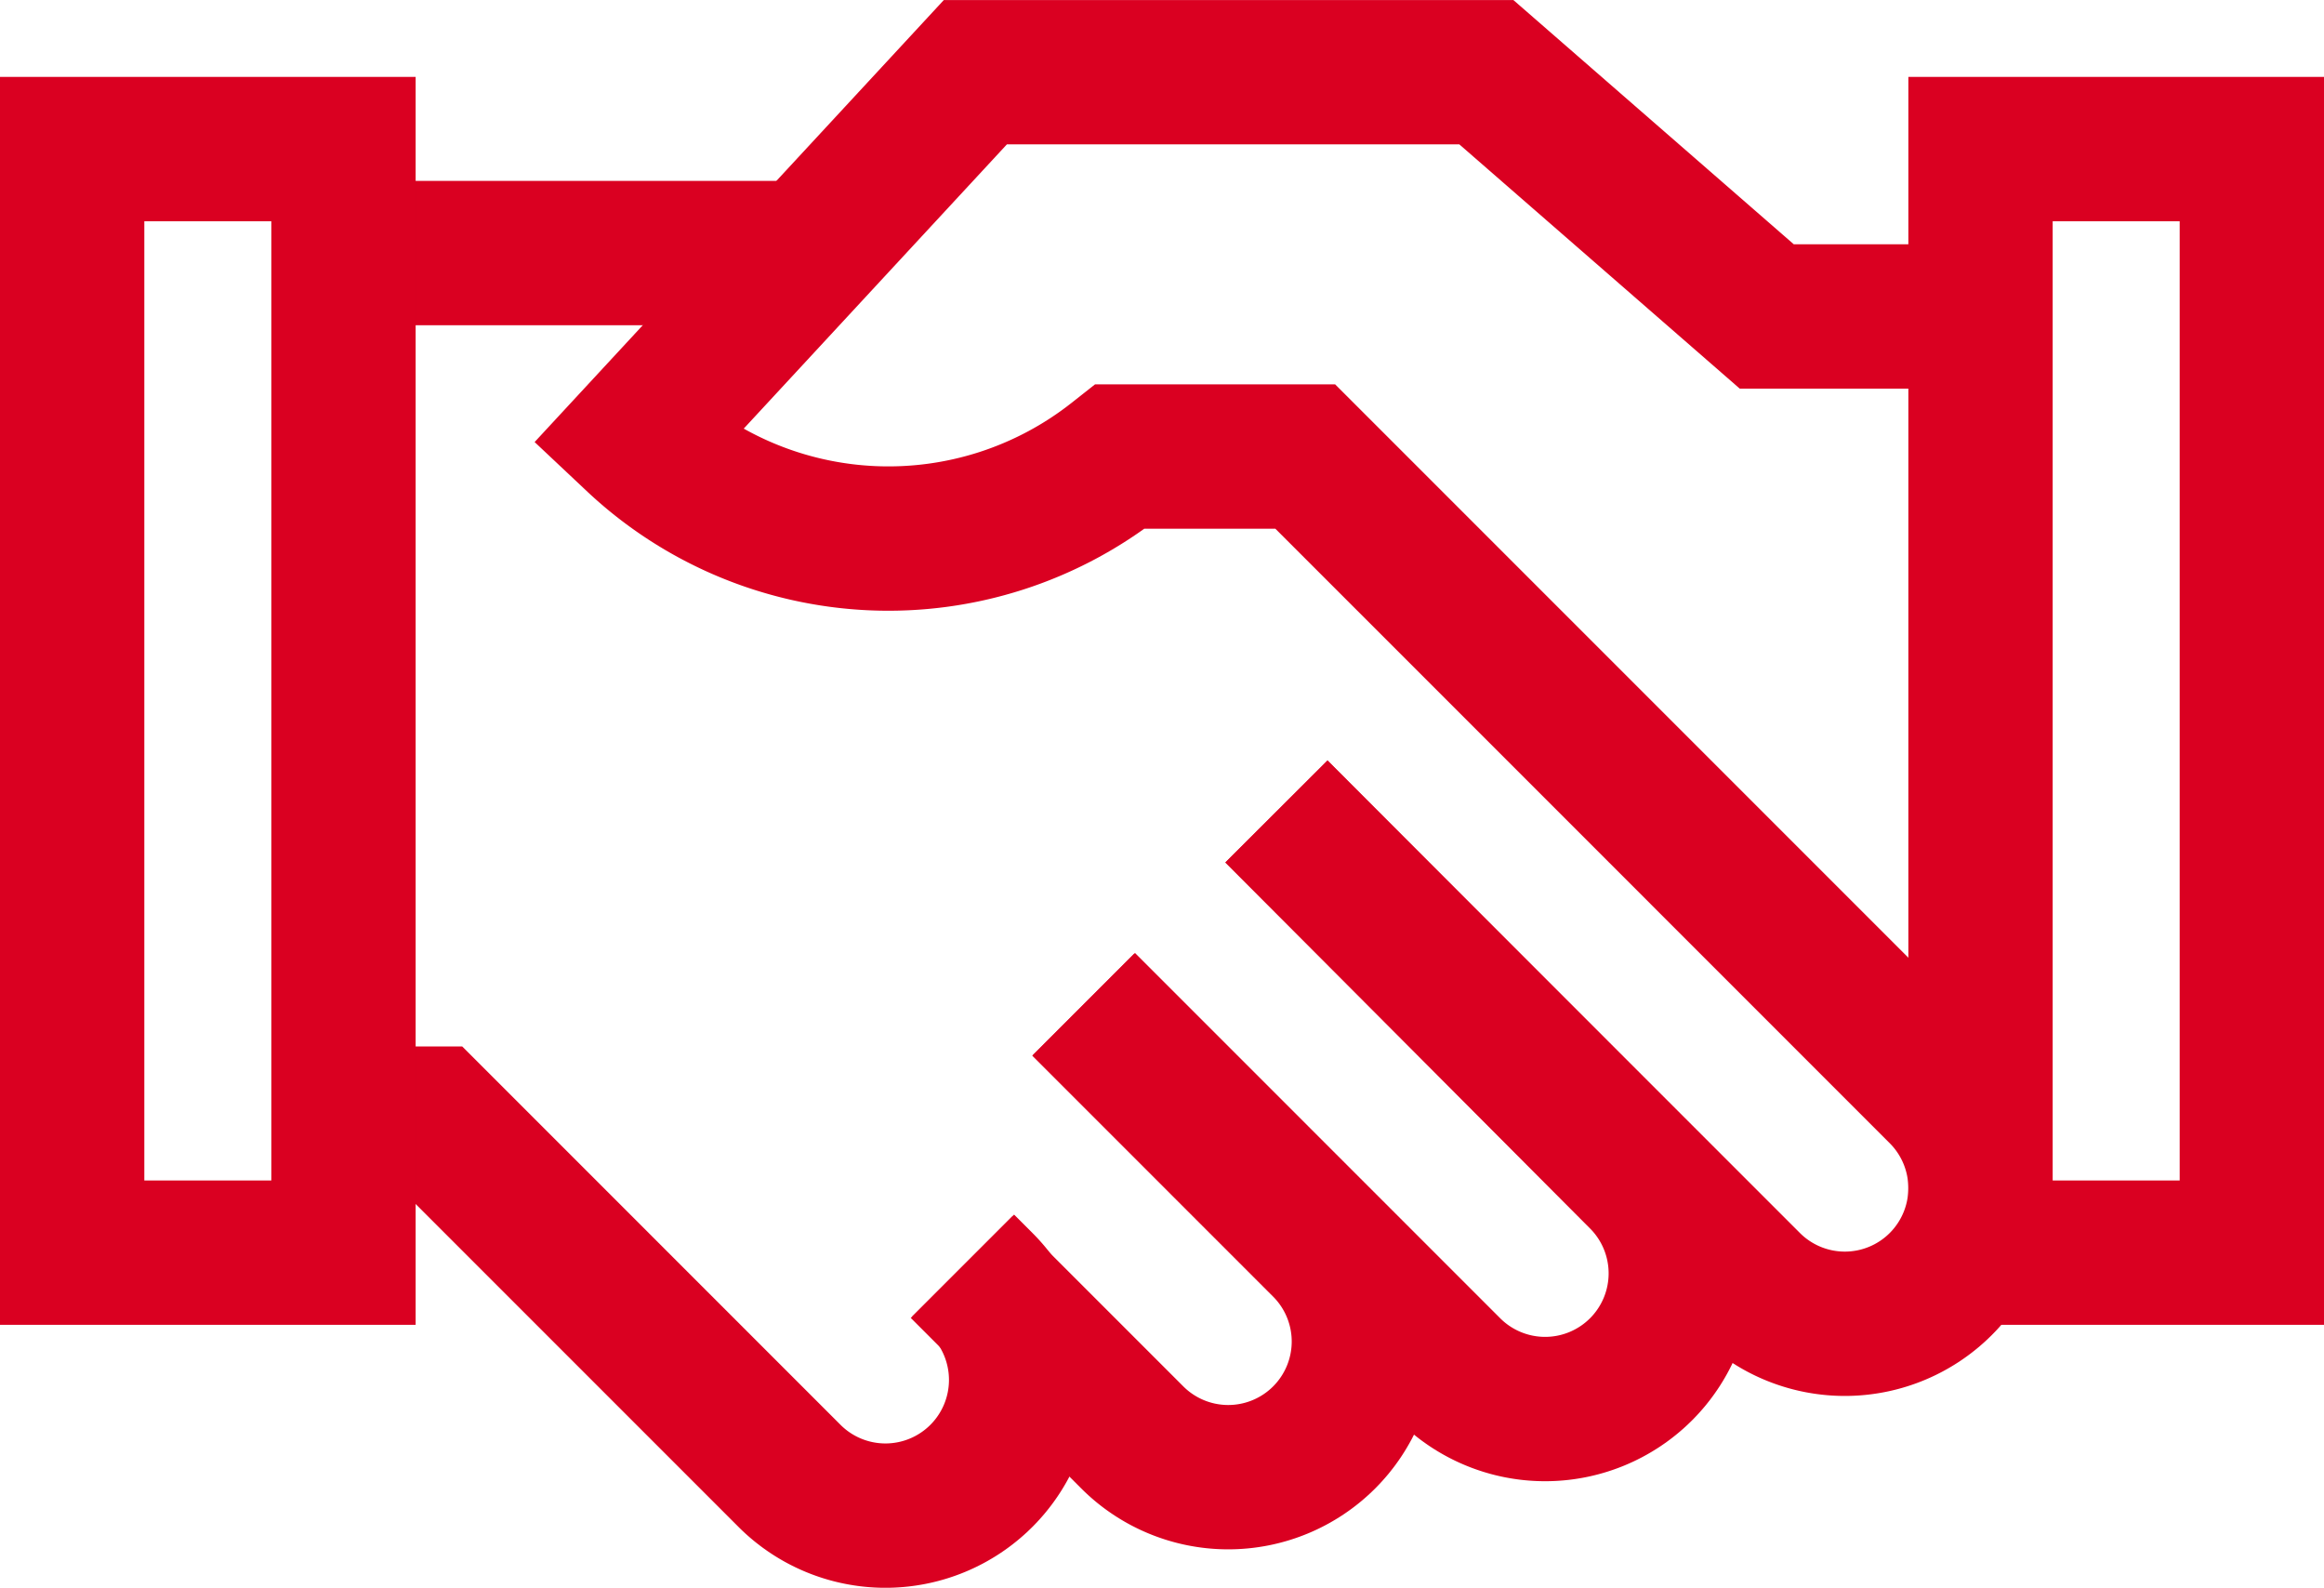 <?xml version="1.0" encoding="UTF-8"?>
<svg xmlns="http://www.w3.org/2000/svg" width="64.412" height="44" viewBox="0 0 64.412 44">
  <g id="kooperation" transform="translate(-13 -94.429)">
    <rect id="Rechteck_1805" data-name="Rechteck 1805" width="7.52" height="30.582" transform="translate(67.892 98.56)" fill="none" stroke="#da0021" stroke-width="4"></rect>
    <path id="Pfad_4355" data-name="Pfad 4355" d="M244.078,259.894l10.105,10.14a3.76,3.76,0,0,1,0,5.318h0a3.76,3.76,0,0,1-5.317,0l-10.123-10.123" transform="translate(-195.7 -142.977)" fill="none" stroke="#da0021" stroke-width="4"></path>
    <path id="Pfad_4356" data-name="Pfad 4356" d="M215.1,302.6l6.676,6.676a3.76,3.76,0,0,1,0,5.317h0a3.76,3.76,0,0,1-5.317,0l-4.726-4.726" transform="translate(-172.076 -180.33)" fill="none" stroke="#da0021" stroke-width="4"></path>
    <line id="Linie_360" data-name="Linie 360" x2="12.374" transform="translate(22.771 101.442)" fill="none" stroke="#da0021" stroke-width="4"></line>
    <path id="Pfad_4357" data-name="Pfad 4357" d="M90.423,331.853l.508.508a3.76,3.76,0,0,1,0,5.318h0a3.76,3.76,0,0,1-5.318,0l-9.9-9.9H73" transform="translate(-50.731 -202.351)" fill="none" stroke="#da0021" stroke-width="4"></path>
    <path id="Pfad_4358" data-name="Pfad 4358" d="M157.475,116.917l13.095,13.095a3.76,3.76,0,0,0,5.317,0h0a3.76,3.76,0,0,0,0-5.317L158.273,107.08h-5.132l-.118.093a10.2,10.2,0,0,1-13.293-.591h0l9.4-10.152h14.163l7.771,6.768h5.013" transform="translate(-109.097)" fill="none" stroke="#da0021" stroke-width="4"></path>
    <rect id="Rechteck_1806" data-name="Rechteck 1806" width="7.52" height="30.582" transform="translate(15 98.56)" fill="none" stroke="#da0021" stroke-width="4"></rect>
  </g>
</svg>
